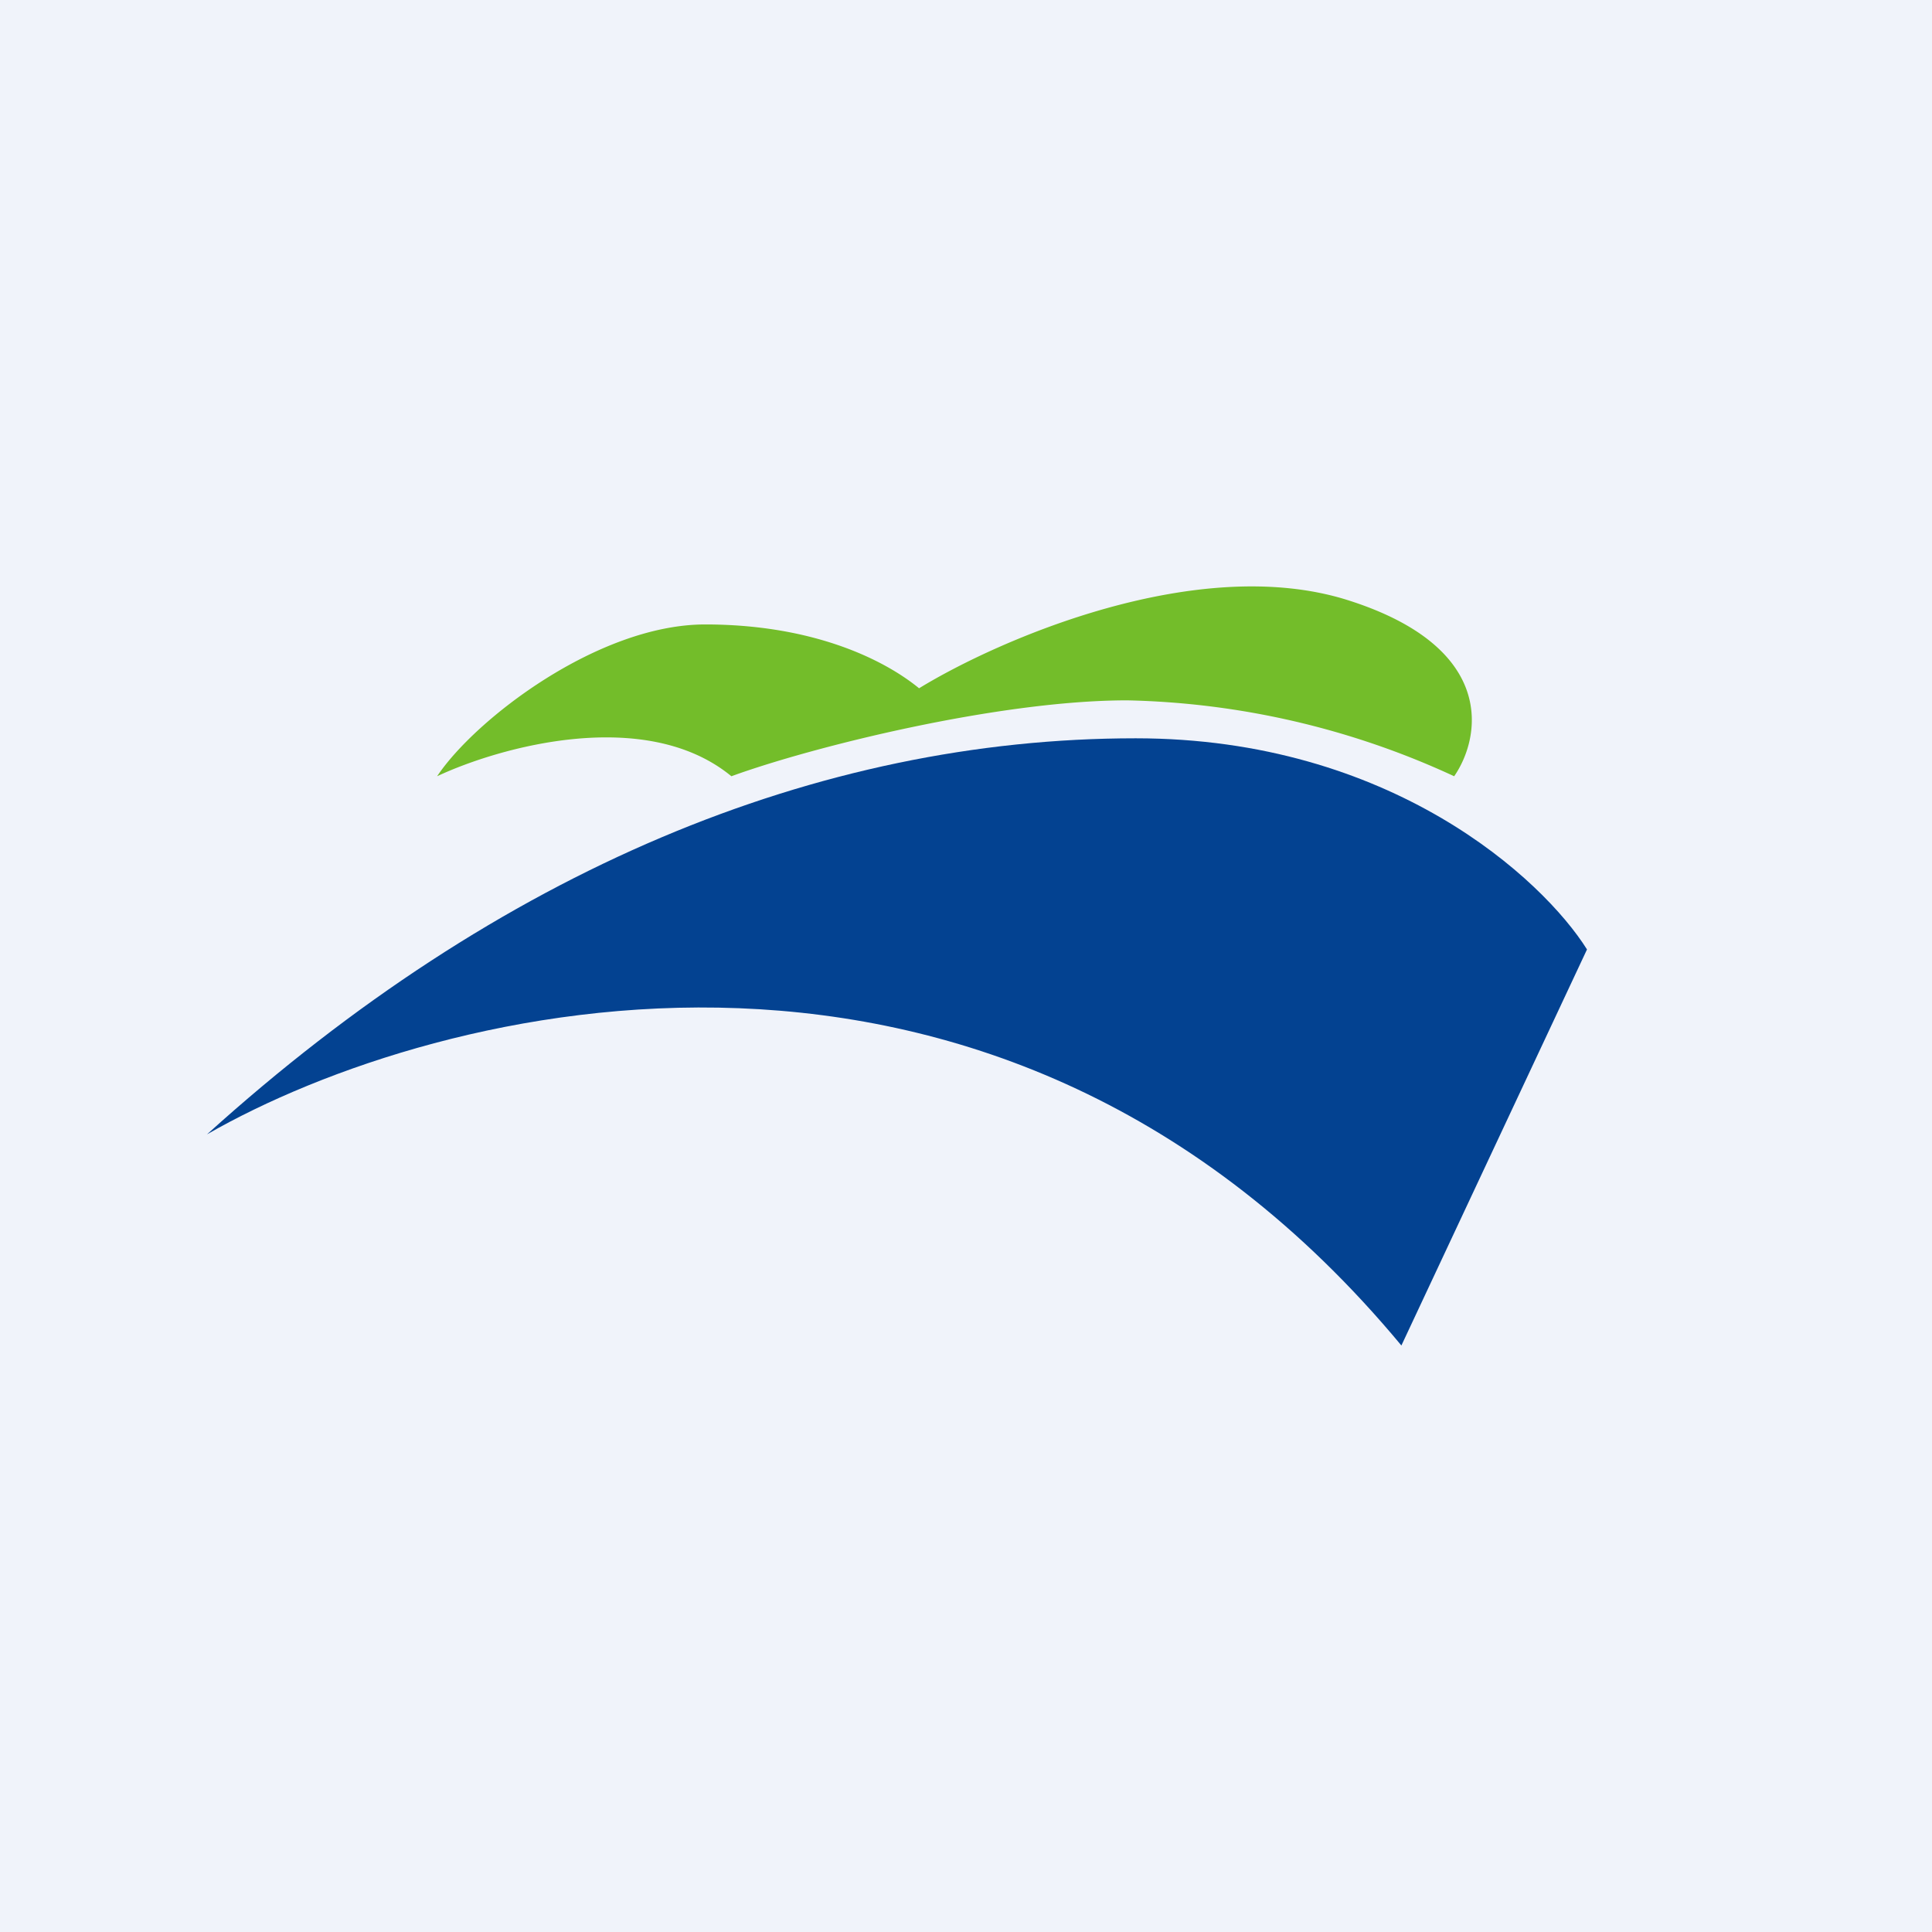 <!-- by Finnhub --><svg width="56" height="56" viewBox="0 0 56 56" xmlns="http://www.w3.org/2000/svg"><path fill="#F0F3FA" d="M0 0h56v56H0z"/><path d="M40.62 39C28.92 24.92 12.67 29.05 6 32.88c8.46-7.65 17.7-11.48 26.92-11.48 7.39 0 11.8 4.08 13.08 6.12L40.62 39Z" fill="#034291"/><path d="M32.67 20.3c-3.73 0-9.14 1.35-11.47 2.2-2.48-2.04-6.72-.85-8.53 0 1.1-1.65 4.67-4.4 7.77-4.4 3.1 0 5.16 1 6.2 1.85 2.32-1.42 8.07-3.92 12.41-2.56 4.35 1.37 3.88 3.98 3.1 5.11a23.71 23.71 0 0 0-9.48-2.2Z" fill="#73BD2A"/></svg>